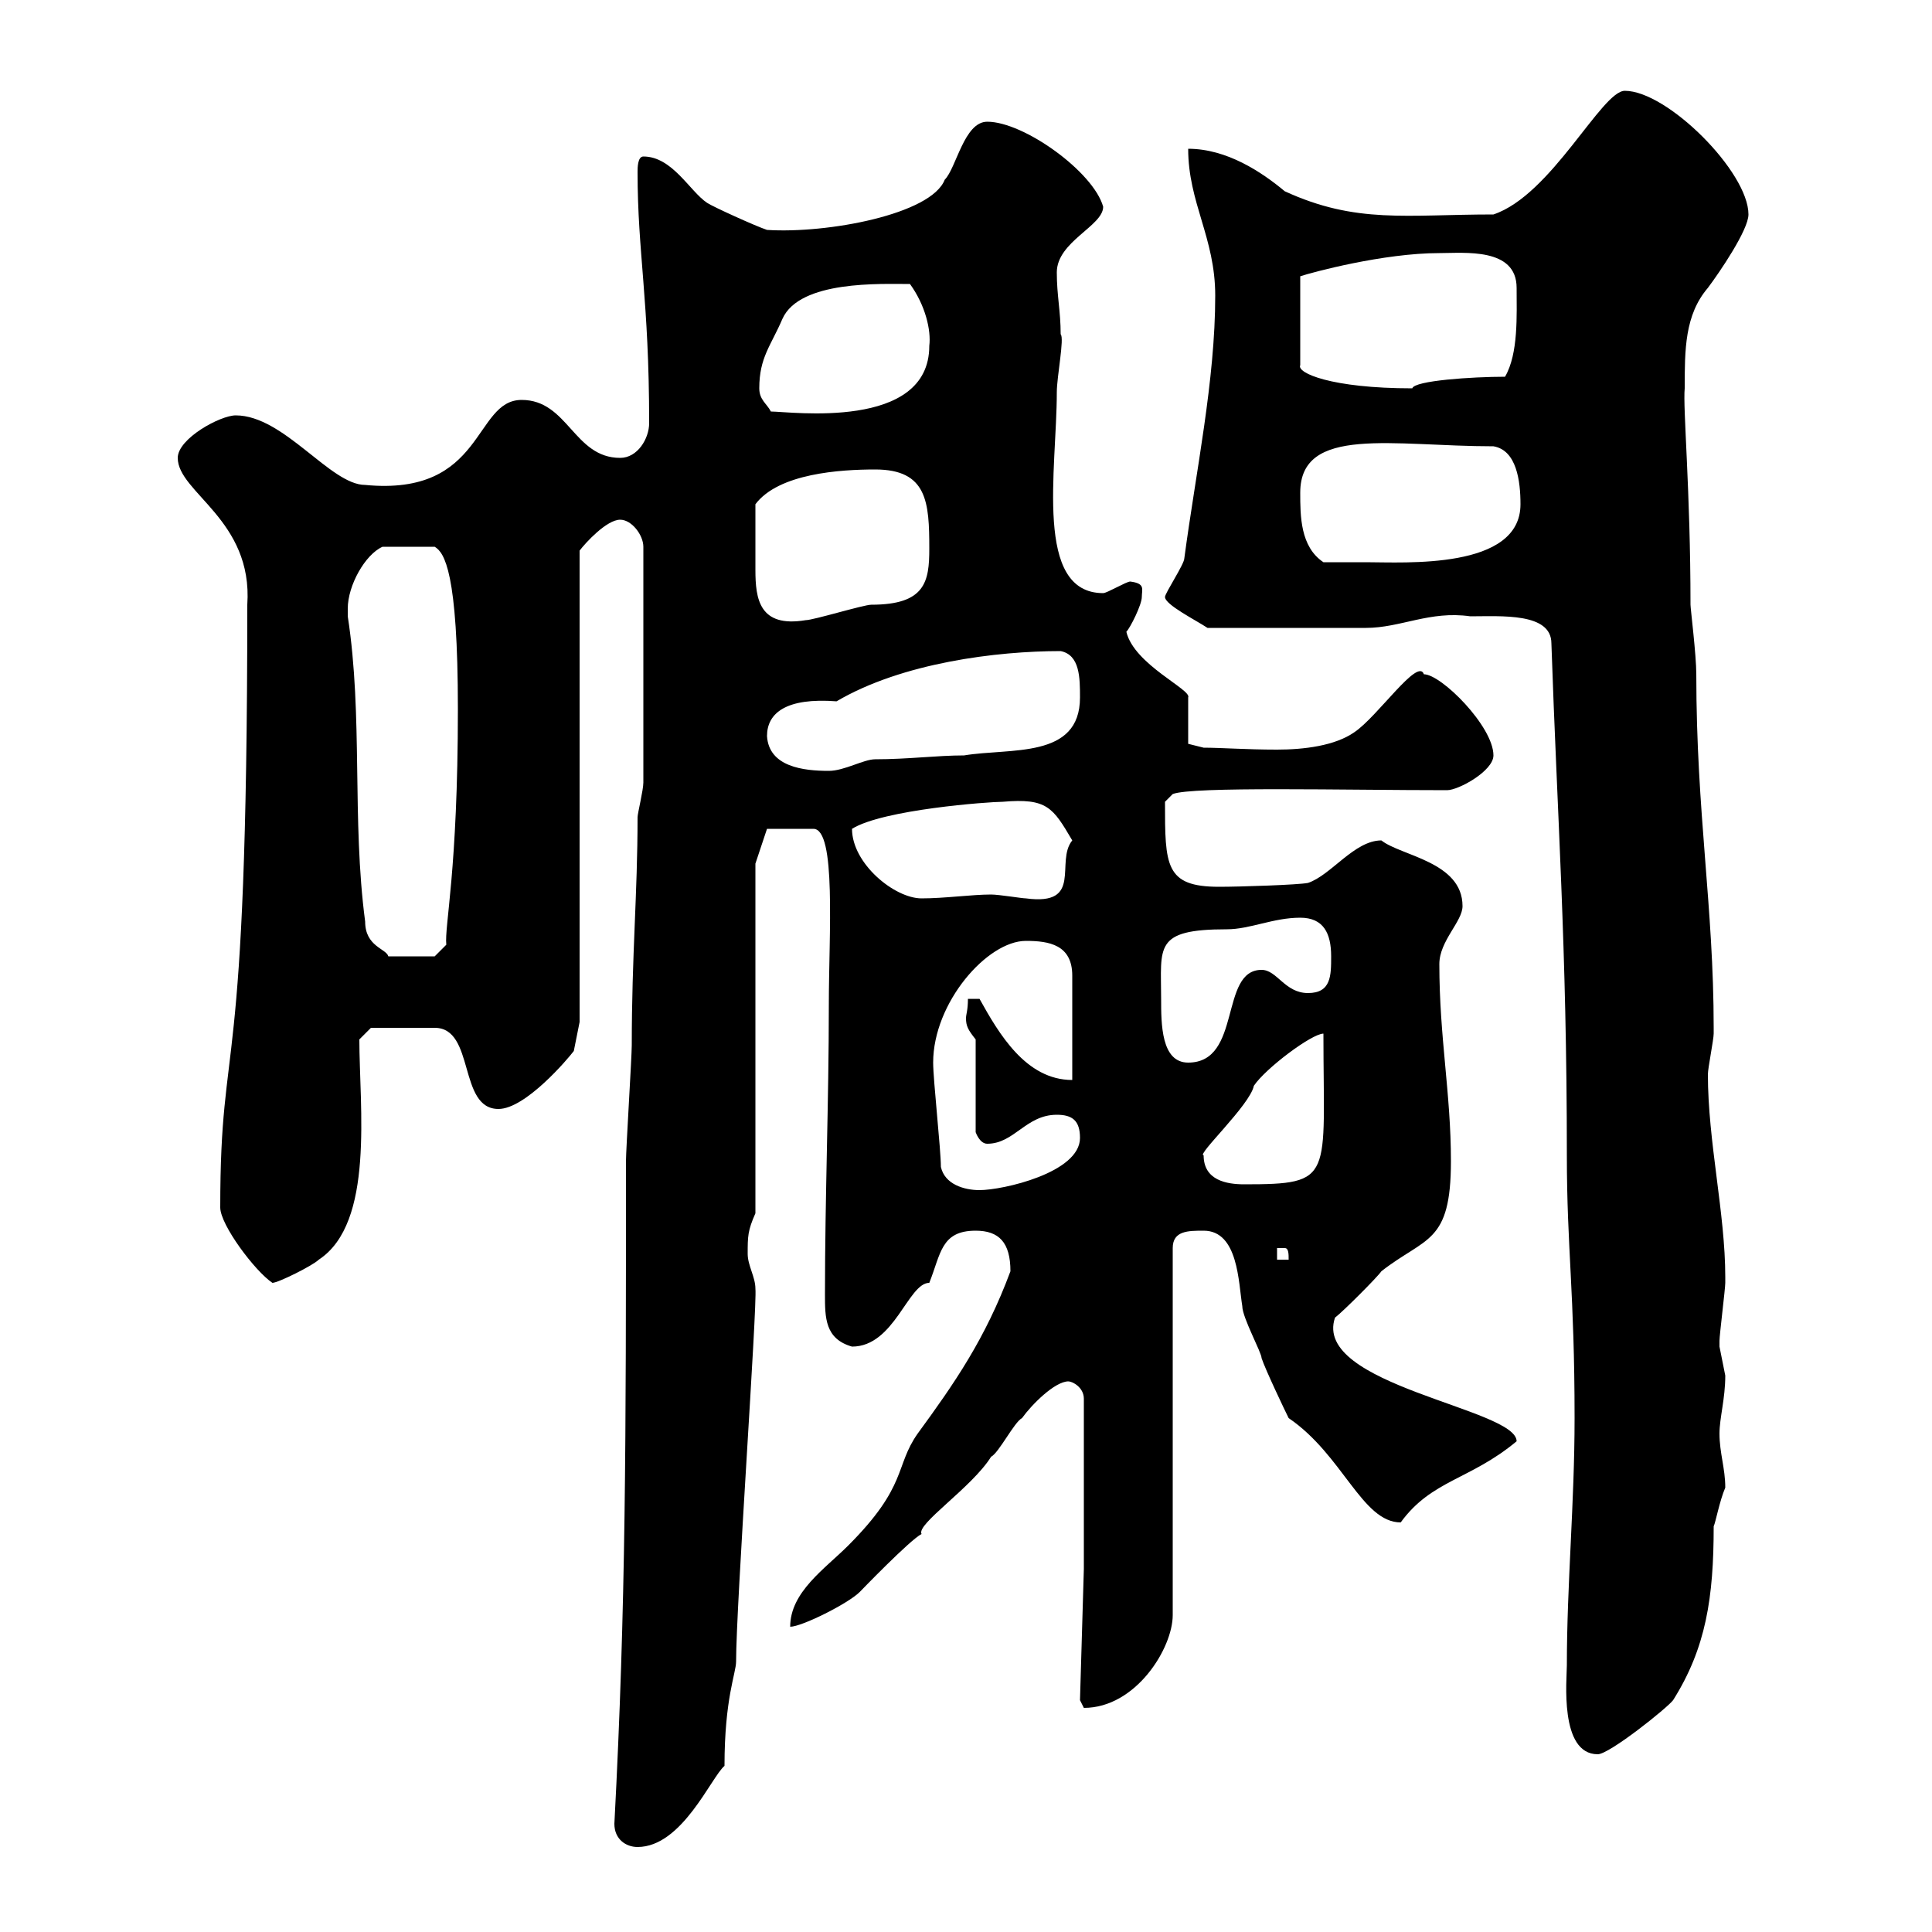 <svg xmlns="http://www.w3.org/2000/svg" xmlns:xlink="http://www.w3.org/1999/xlink" width="300" height="300"><path d="M95.40 283.20C95.40 285.60 97.20 286.80 99 286.80C105.90 286.80 110.40 276 112.50 274.20C112.50 263.70 114.30 259.80 114.30 258C114.30 249.30 117.60 202.80 117.30 200.10C117.30 198.30 116.10 196.50 116.10 194.70C116.10 192 116.10 191.10 117.30 188.40L117.30 134.10L119.10 128.70L126.30 128.70C129.90 128.70 128.70 145.20 128.70 156C128.70 171.30 128.10 185.70 128.10 201C128.10 204.60 128.10 207.90 132.30 209.10C138.90 209.10 141 199.20 144.30 199.20C146.10 194.70 146.10 191.10 151.50 191.10C155.10 191.10 156.90 192.90 156.90 197.40C153 207.90 148.20 214.80 142.50 222.60C138.90 227.70 141 230.70 131.70 240C128.10 243.60 122.70 247.20 122.70 252.60C124.50 252.60 131.70 249 133.50 247.20C133.50 247.20 141.30 239.10 143.10 238.20C142.20 236.70 150.90 231 153.90 226.20C155.10 225.60 157.50 220.80 158.70 220.20C160.20 218.10 163.80 214.50 165.90 214.50C166.50 214.50 168.30 215.40 168.30 217.20L168.30 243.60L167.70 264C167.70 264 168.30 265.20 168.30 265.20C176.40 265.20 182.10 255.90 182.10 250.80L182.10 193.80C182.10 191.10 184.50 191.10 186.90 191.10C192.30 191.10 192.30 199.20 192.90 202.80C192.90 204.60 195.90 210 195.90 210.90C196.50 212.70 199.50 219 200.10 220.20C208.50 225.90 211.50 236.40 217.50 236.40C222.30 229.80 228.30 229.80 235.50 223.80C235.50 218.70 203.70 215.10 207.30 204.60C208.50 203.70 213.90 198.30 214.50 197.40C221.40 192 225.30 193.20 225.30 180.30C225.30 169.80 223.50 161.10 223.50 149.70C223.50 146.10 227.10 143.10 227.10 140.70C227.10 133.80 217.50 132.90 214.50 130.50C210.30 130.50 206.70 135.90 203.10 137.10C201.60 137.40 192.60 137.70 189.30 137.70C180.90 137.70 180.90 134.40 180.90 124.50L182.10 123.30C185.10 122.10 208.80 122.70 224.70 122.70C226.50 122.70 231.90 119.70 231.90 117.30C231.90 112.80 223.80 104.70 221.10 104.70C220.20 102 213.90 111.30 210.30 113.70C207.30 115.80 202.50 116.40 198.30 116.40C193.50 116.40 189.60 116.10 186.90 116.10L184.50 115.50L184.50 108.30C185.10 107.10 176.10 103.20 174.90 98.10C175.50 97.50 177.30 93.90 177.30 92.70C177.30 91.50 177.90 90.60 175.50 90.30C174.90 90.30 171.90 92.10 171.30 92.10C160.50 92.10 164.10 72.90 164.10 60.90C164.10 58.50 165.30 52.50 164.70 51.90C164.70 48.30 164.10 45.90 164.10 42.30C164.10 37.50 171.30 35.10 171.30 32.10C169.80 26.70 159 18.90 153.30 18.90C149.70 18.90 148.50 26.10 146.70 27.90C144.60 33.30 128.40 36.30 119.10 35.70C117.30 35.10 110.70 32.10 109.80 31.50C107.10 29.70 104.40 24.30 99.90 24.30C99 24.30 99 26.10 99 26.70C99 39.30 100.80 46.50 100.80 65.70C100.80 68.10 99 71.10 96.30 71.10C89.10 71.10 88.20 62.10 81 62.10C73.50 62.10 75.30 77.10 56.70 75.30C51.30 75.30 44.10 64.50 36.60 64.50C34.20 64.50 27.60 68.10 27.60 71.10C27.60 76.50 39.30 80.70 38.40 93.90C38.40 171.30 34.20 159.30 34.20 187.50C34.20 190.20 39.60 197.40 42.30 199.20C43.20 199.20 48.60 196.50 49.50 195.60C58.20 189.90 55.80 171.90 55.80 161.40L57.60 159.60L67.50 159.60C73.80 159.60 71.10 172.20 77.40 172.20C81.60 172.20 88.20 164.40 89.10 163.20L90 158.70L90 85.50C90.90 84.30 94.20 80.70 96.30 80.70C98.10 80.70 99.90 83.10 99.90 84.90L99.90 121.50C99.90 122.70 99 126.30 99 126.90C99 138.90 98.10 148.20 98.10 162.30C98.10 164.10 97.20 178.50 97.20 180.30C97.20 224.10 97.20 249 95.40 283.20ZM243.30 258.60C243.30 260.70 242.10 272.40 248.10 272.40C249.90 272.40 258.90 265.20 259.80 264C264.90 255.90 266.10 248.10 266.10 237C266.40 236.40 267 233.10 267.90 231C267.90 228 267 225.60 267 222.60C267 220.20 267.90 217.20 267.90 213.60C267.90 213.60 267 209.10 267 209.10C267 208.20 267 208.20 267 208.20C267 207.30 267.90 200.10 267.90 199.20C267.90 199.20 267.90 199.20 267.90 198.30C267.90 188.40 265.20 177.30 265.20 166.80C265.20 165.90 266.10 161.40 266.10 160.50C266.10 159.60 266.10 159.60 266.10 159.60C266.10 140.70 263.40 126.30 263.40 104.70C263.40 101.70 262.50 94.50 262.50 93.90C262.50 76.20 261.30 63.30 261.60 60.30C261.60 54.30 261.60 48.90 265.20 44.70C267 42.30 271.50 35.70 271.50 33.30C271.50 26.70 258.90 14.10 252.30 14.10C248.70 14.10 240.90 30.30 231.90 33.30C218.40 33.30 210.60 34.80 199.50 29.70C195.90 26.70 190.50 23.10 184.50 23.10C184.50 31.50 188.70 36.90 188.70 45.90C188.70 59.10 185.70 73.20 183.90 86.70C183.90 87.60 180.90 92.10 180.90 92.70C180.90 93.90 185.70 96.30 187.50 97.50C195.30 97.50 207.30 97.50 212.10 97.50C217.50 97.50 222 94.80 228.30 95.70C233.10 95.70 240.90 95.10 240.90 99.90C241.80 126.60 243.30 147 243.30 179.40C243.30 193.80 244.50 200.70 244.50 220.20C244.50 233.40 243.30 246 243.30 258.60ZM198.30 193.80C198.30 193.80 198.30 193.80 199.50 193.80C200.10 193.80 200.10 194.70 200.10 195.60L198.30 195.60ZM146.10 181.20C146.10 178.50 144.90 167.70 144.90 165C144.90 155.70 153.30 146.10 159.30 146.10C162.90 146.10 166.50 146.70 166.50 151.50L166.50 167.70C159.30 167.70 155.10 160.50 152.10 155.10L150.30 155.10C150.30 156.90 150 157.50 150 158.10C150 159.30 150.30 159.90 151.50 161.40L151.50 175.80C151.50 175.80 152.10 177.60 153.30 177.60C157.50 177.60 159.30 173.10 164.10 173.10C166.50 173.10 167.70 174 167.70 176.70C167.70 182.10 155.70 184.80 152.10 184.80C149.70 184.80 146.70 183.90 146.10 181.20ZM186.90 179.40C185.70 179.40 194.10 171.60 194.70 168.60C196.50 165.90 203.70 160.50 205.50 160.50C205.50 183 207.30 183.90 193.20 183.90C190.50 183.90 186.90 183.30 186.90 179.40ZM180.30 155.10C180.30 147 179.10 144.30 190.50 144.30C194.10 144.30 197.70 142.50 201.90 142.50C205.50 142.50 206.70 144.90 206.70 148.50C206.70 151.50 206.70 154.20 203.10 154.20C199.50 154.20 198.30 150.60 195.90 150.60C189.30 150.60 192.90 165 184.50 165C180.30 165 180.30 159 180.30 155.10ZM54 94.50C54 90.90 56.70 86.10 59.40 84.90L67.50 84.90C69 85.80 71.10 88.80 71.10 110.10C71.10 135.30 69 143.70 69.30 146.70L67.50 148.50L60.30 148.50C60 147.30 56.70 147 56.70 143.10C54.60 127.20 56.40 111.30 54 95.70C54 95.70 54 95.70 54 94.50ZM132.30 128.70C137.10 125.70 153.60 124.50 155.70 124.50C162.60 123.90 163.50 125.40 166.50 130.50C163.80 133.80 168.30 140.70 159.30 139.50C158.70 139.50 155.10 138.90 153.90 138.90C150.90 138.90 146.70 139.50 143.10 139.50C138.90 139.50 132.30 134.10 132.30 128.70ZM119.10 114.30C119.10 110.70 122.10 108.30 129.90 108.90C140.10 102.90 154.80 101.10 164.70 101.10C167.70 101.70 167.70 105.30 167.70 108.30C167.70 117.90 156.90 116.10 149.70 117.30C145.50 117.30 141 117.90 135.90 117.90C134.10 117.90 131.10 119.70 128.70 119.70C124.80 119.70 119.40 119.10 119.10 114.30ZM117.30 84.90C117.30 83.70 117.30 78.90 117.30 78.30C120.90 73.50 130.50 72.90 135.90 72.90C144 72.90 144.30 78 144.30 85.20C144.30 90.30 143.70 93.90 135.30 93.90C134.10 93.90 126.30 96.30 125.10 96.30C117.90 97.50 117.30 93 117.30 88.50C117.30 87.30 117.30 85.80 117.30 84.90ZM201.90 76.50C201.90 66 216.30 69.30 231.90 69.30C235.50 69.90 236.10 74.70 236.10 78.30C236.10 88.50 218.10 87.30 212.10 87.30C210.90 87.30 206.70 87.30 205.50 87.30C201.90 84.90 201.90 80.10 201.90 76.50ZM117.90 60.30C117.90 55.50 119.70 53.70 121.50 49.50C124.20 43.50 136.80 44.10 141.30 44.10C143.70 47.40 144.60 51.30 144.30 53.70C144.30 66.90 122.70 63.90 119.70 63.90C119.10 62.70 117.90 62.10 117.90 60.30ZM223.50 39.30C227.40 39.30 235.50 38.40 235.50 44.70C235.50 48.90 235.80 54.90 233.70 58.50C228.60 58.50 219.60 59.10 219.30 60.30C206.70 60.30 201.30 57.90 201.90 56.70L201.90 42.90C203.70 42.30 214.80 39.30 223.50 39.30Z"/></svg>